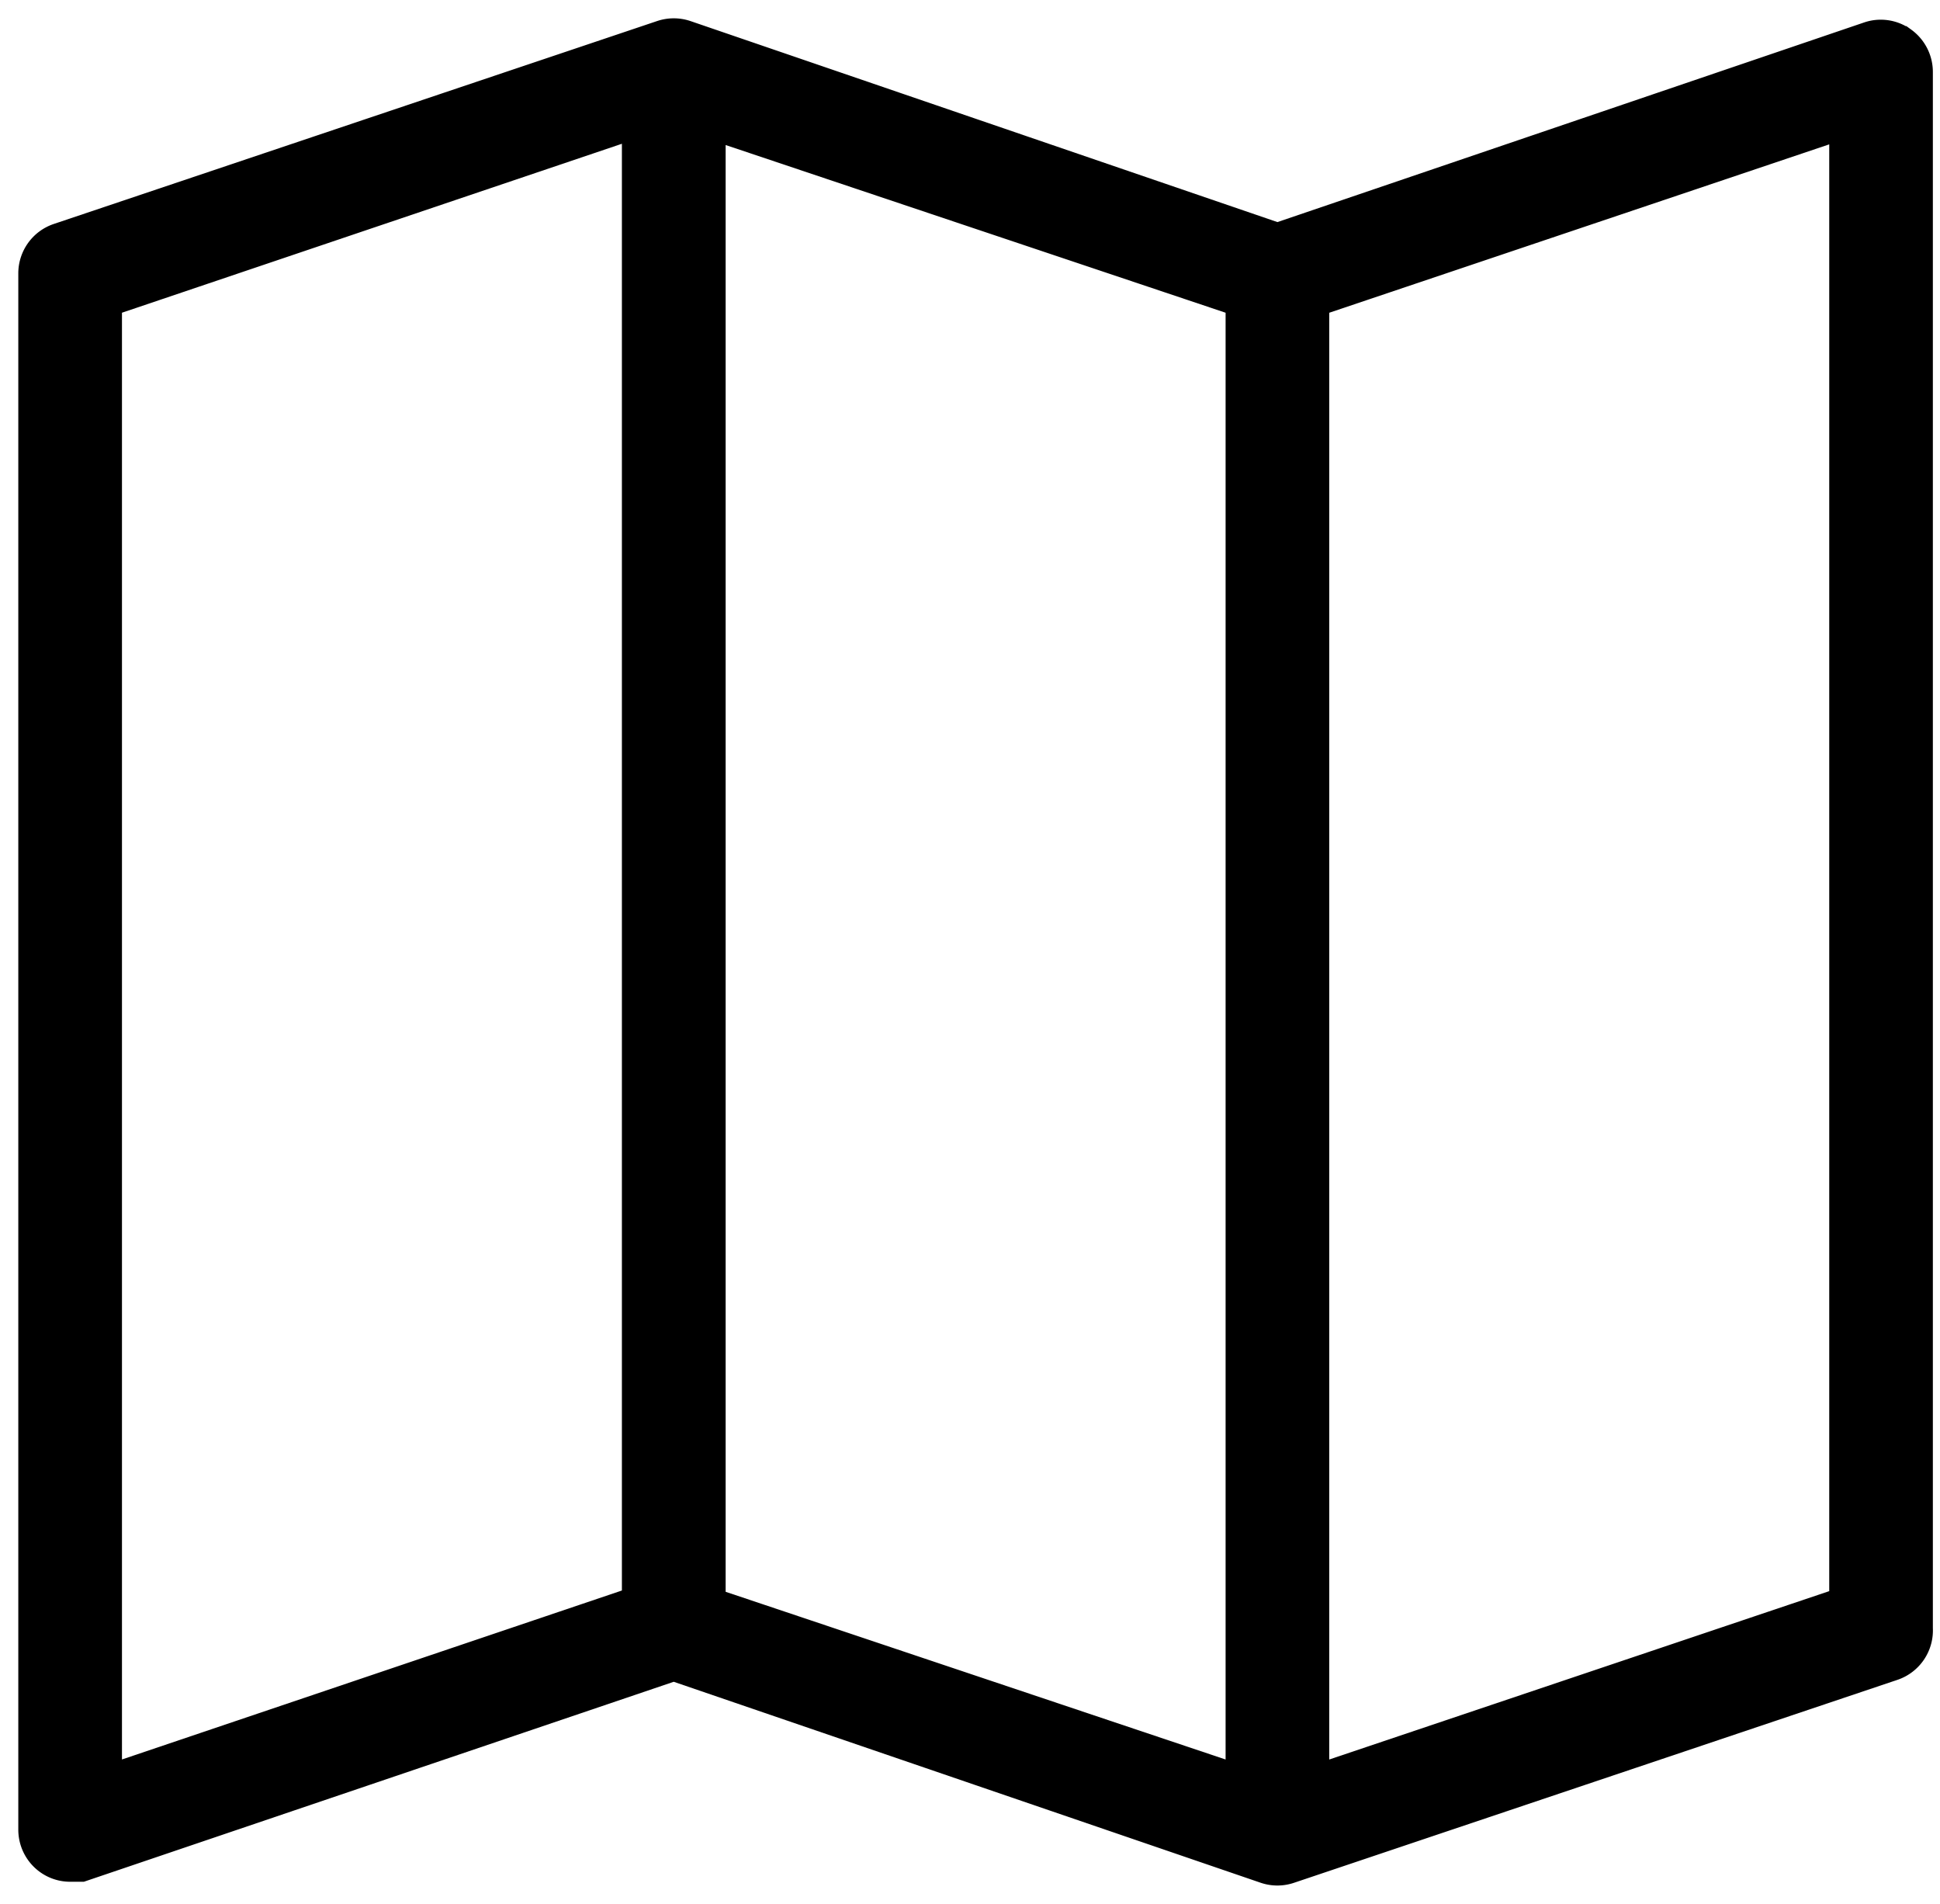 <svg height="52" width="53" xmlns="http://www.w3.org/2000/svg"><path d="M51.92 1.214a.91.91 0 00-.824-.13l-16.198 5.51L18.7 1.048a.927.927 0 00-.586 0L1.623 6.593A.923.923 0 001 7.46v42.512c0 .51.41.924.916.924h.293l16.198-5.49 16.198 5.545c.19.064.396.064.586 0l16.491-5.545a.924.924 0 00.623-.924V1.972a.928.928 0 00-.384-.758zM19.324 3.266l14.659 4.916v40.57l-14.659-4.916zM2.833 8.182L17.49 3.23V43.8L2.832 48.753V8.183zm47.64 35.636l-14.659 4.935V8.183l14.66-4.936v40.57z" stroke="#000"/></svg>